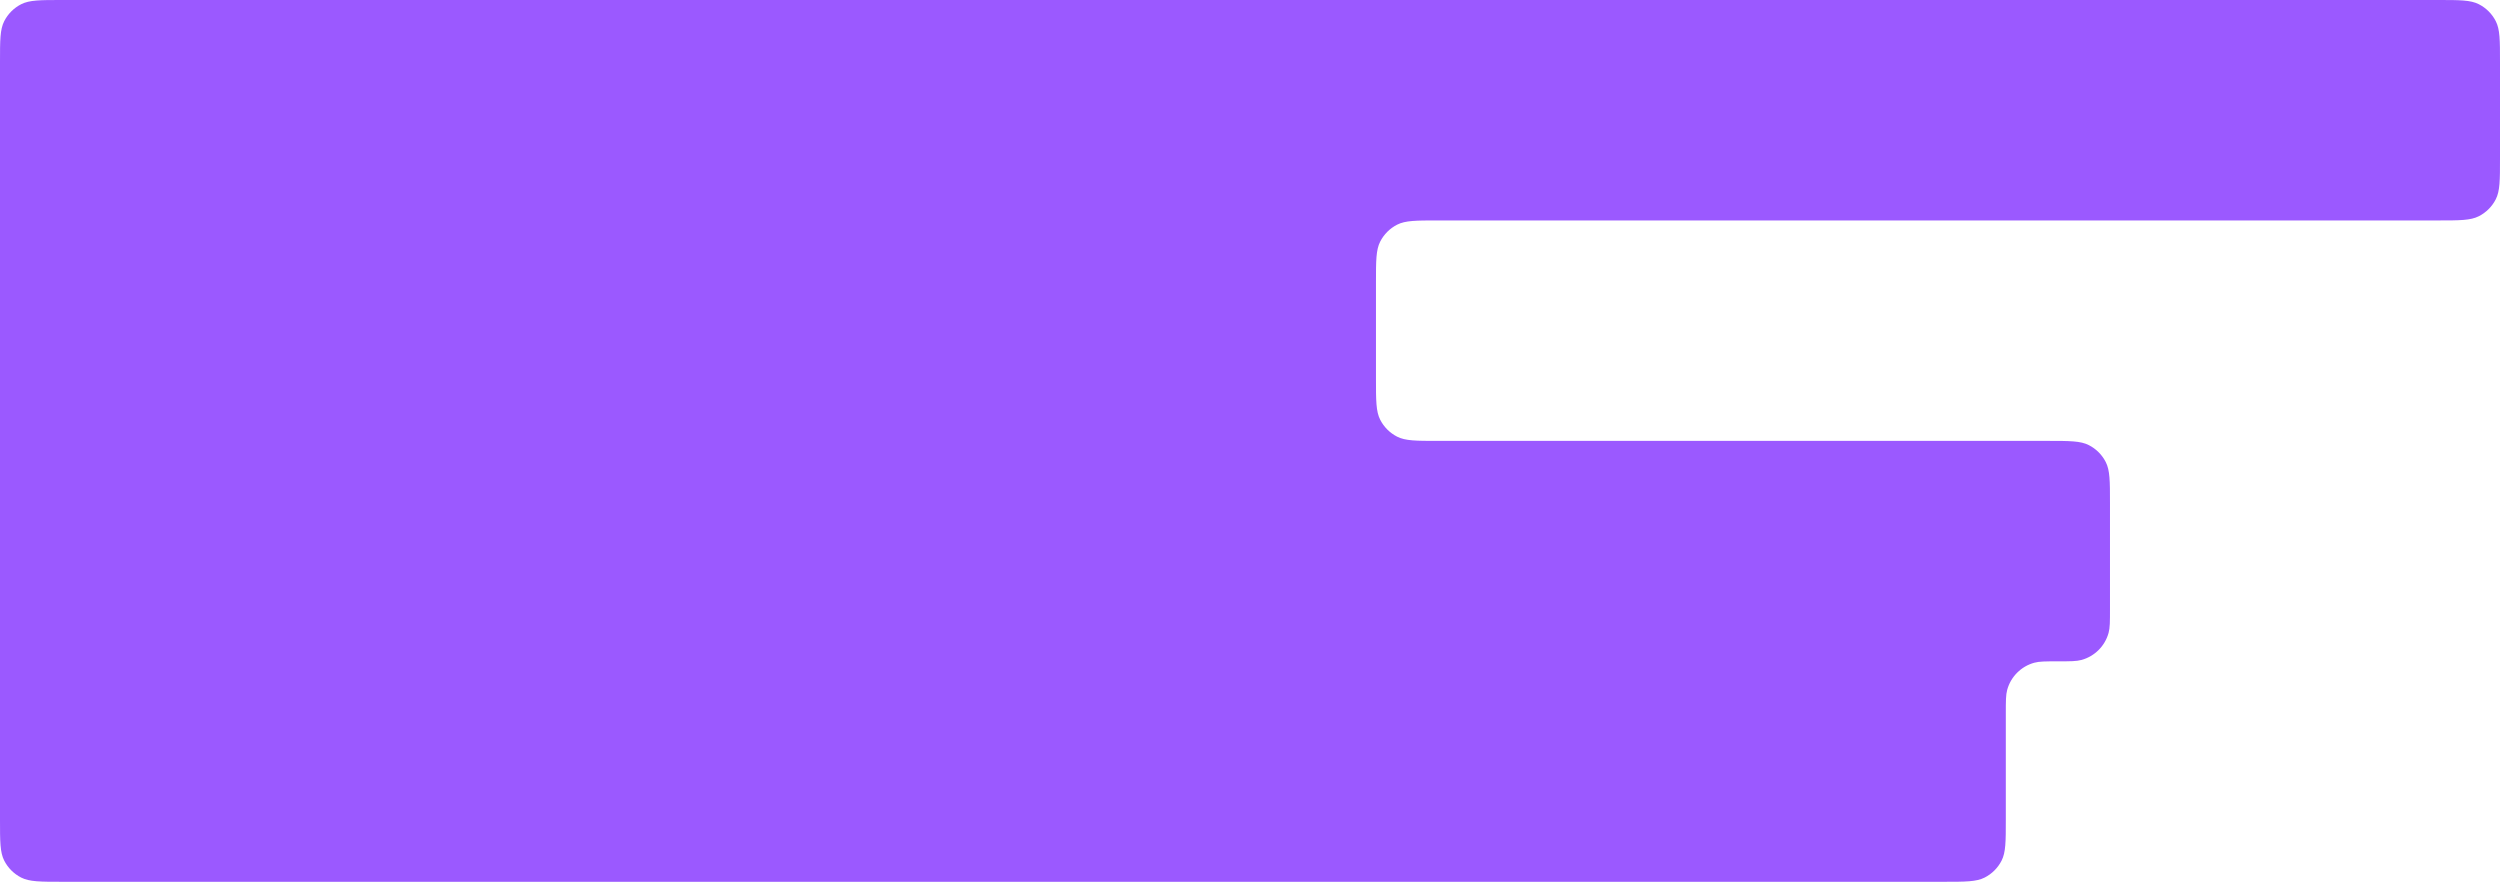 <svg width="516" height="182" viewBox="0 0 516 182" fill="none" xmlns="http://www.w3.org/2000/svg">
<path d="M284 78.2V58.3C284 53.82 284 51.579 284.872 49.868C285.639 48.363 286.863 47.139 288.368 46.372C290.079 45.5 292.32 45.5 296.8 45.5H503.2C507.68 45.5 509.921 45.5 511.632 44.628C513.137 43.861 514.361 42.637 515.128 41.132C516 39.421 516 37.18 516 32.7V12.8C516 8.32 516 6.079 515.128 4.368C514.361 2.863 513.137 1.639 511.632 0.872C509.921 0 507.68 0 503.2 0H12.8C8.32 0 6.079 0 4.368 0.872C2.863 1.639 1.639 2.863 0.872 4.368C0 6.079 0 8.32 0 12.8V169.2C0 173.68 0 175.921 0.872 177.632C1.639 179.137 2.863 180.361 4.368 181.128C6.079 182 8.32 182 12.8 182H401.2C405.68 182 407.921 182 409.632 181.128C411.137 180.361 412.361 179.137 413.128 177.632C414 175.921 414 173.68 414 169.2V147.25C414 144.692 414 143.413 414.29 142.366C415.04 139.657 417.157 137.54 419.866 136.79C420.913 136.5 422.192 136.5 424.75 136.5C427.308 136.5 428.587 136.5 429.634 136.21C432.343 135.46 434.46 133.343 435.21 130.634C435.5 129.587 435.5 128.308 435.5 125.75V103.8C435.5 99.32 435.5 97.079 434.628 95.368C433.861 93.863 432.637 92.639 431.132 91.872C429.421 91 427.18 91 422.7 91H296.8C292.32 91 290.079 91 288.368 90.128C286.863 89.361 285.639 88.137 284.872 86.632C284 84.921 284 82.68 284 78.2Z" fill="#9B59FF"/>
</svg>
